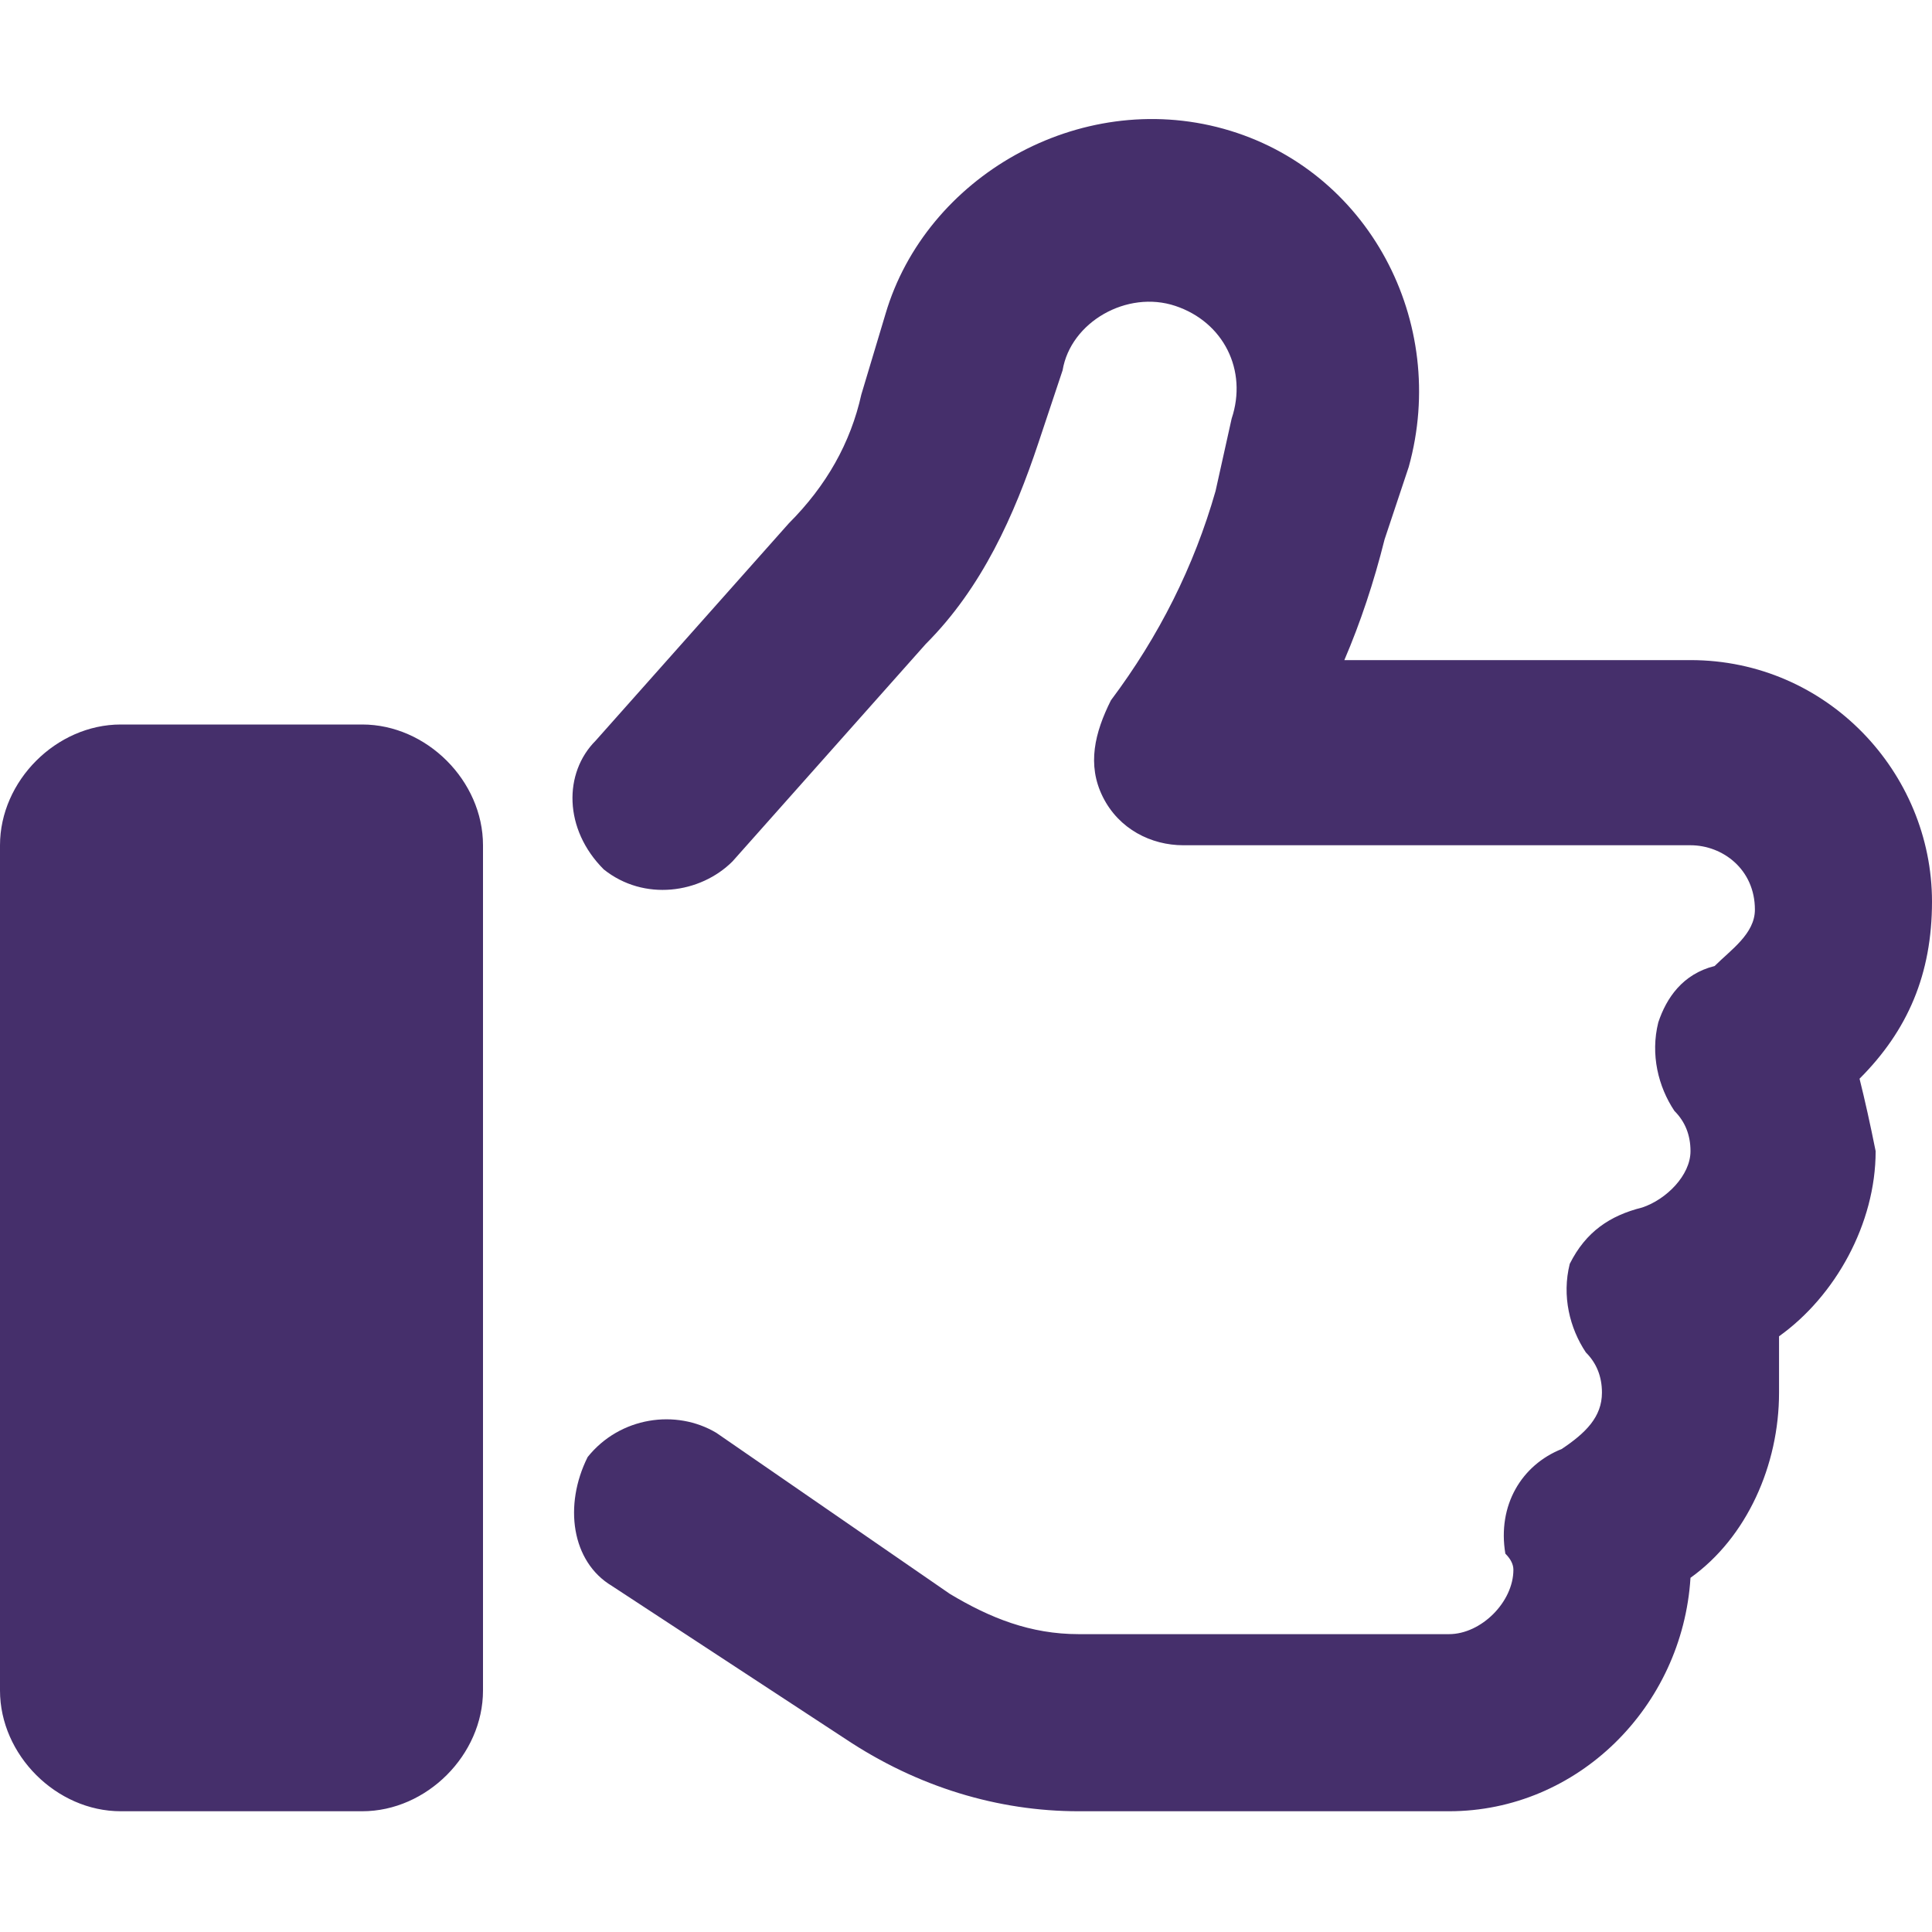 <svg version="1.2" xmlns="http://www.w3.org/2000/svg" viewBox="0 0 24 24" width="24" height="24">
	<title>handOkay</title>
	<style>
		.s0 { fill: #452f6b } 
	</style>
	<path class="s0" d="m15.2 1.6c-1.8-0.5-3.7 0.6-4.2 2.3l-0.3 1q-0.2 0.9-0.9 1.6l-2.4 2.7c-0.4 0.4-0.4 1.1 0.1 1.6 0.5 0.4 1.2 0.3 1.6-0.1l2.4-2.7c0.7-0.7 1.1-1.6 1.4-2.5l0.3-0.9c0.1-0.6 0.8-1 1.4-0.8 0.6 0.2 0.9 0.8 0.7 1.4l-0.2 0.9q-0.4 1.4-1.3 2.6c-0.2 0.4-0.3 0.8-0.1 1.2 0.2 0.4 0.6 0.6 1 0.6h6.3c0.4 0 0.8 0.3 0.8 0.8 0 0.3-0.3 0.5-0.5 0.7-0.4 0.1-0.6 0.4-0.7 0.7-0.1 0.4 0 0.8 0.2 1.1q0.2 0.2 0.2 0.5c0 0.3-0.3 0.6-0.6 0.7-0.4 0.1-0.7 0.3-0.9 0.7-0.1 0.4 0 0.8 0.2 1.1q0.2 0.2 0.2 0.5c0 0.3-0.2 0.5-0.5 0.7-0.5 0.2-0.8 0.7-0.7 1.3q0.1 0.1 0.1 0.2c0 0.4-0.4 0.8-0.8 0.8h-4.6c-0.6 0-1.1-0.2-1.6-0.5l-2.9-2c-0.5-0.3-1.2-0.2-1.6 0.3-0.3 0.6-0.2 1.3 0.3 1.6l2.9 1.9c0.9 0.6 1.9 0.9 2.9 0.9h4.6c1.6 0 2.9-1.3 3-2.9 0.7-0.5 1.1-1.4 1.1-2.3q0-0.4 0-0.7c0.7-0.5 1.2-1.4 1.2-2.3q-0.1-0.5-0.2-0.9c0.6-0.6 0.9-1.3 0.9-2.2 0-1.6-1.3-3-3-3h-4.3q0.3-0.7 0.5-1.5l0.3-0.9c0.5-1.8-0.5-3.7-2.3-4.2zm-13.7 7.4c-0.8 0-1.5 0.7-1.5 1.5v10.5c0 0.8 0.7 1.5 1.5 1.5h3c0.8 0 1.5-0.7 1.5-1.5v-10.5c0-0.8-0.7-1.5-1.5-1.5z"/>
</svg>